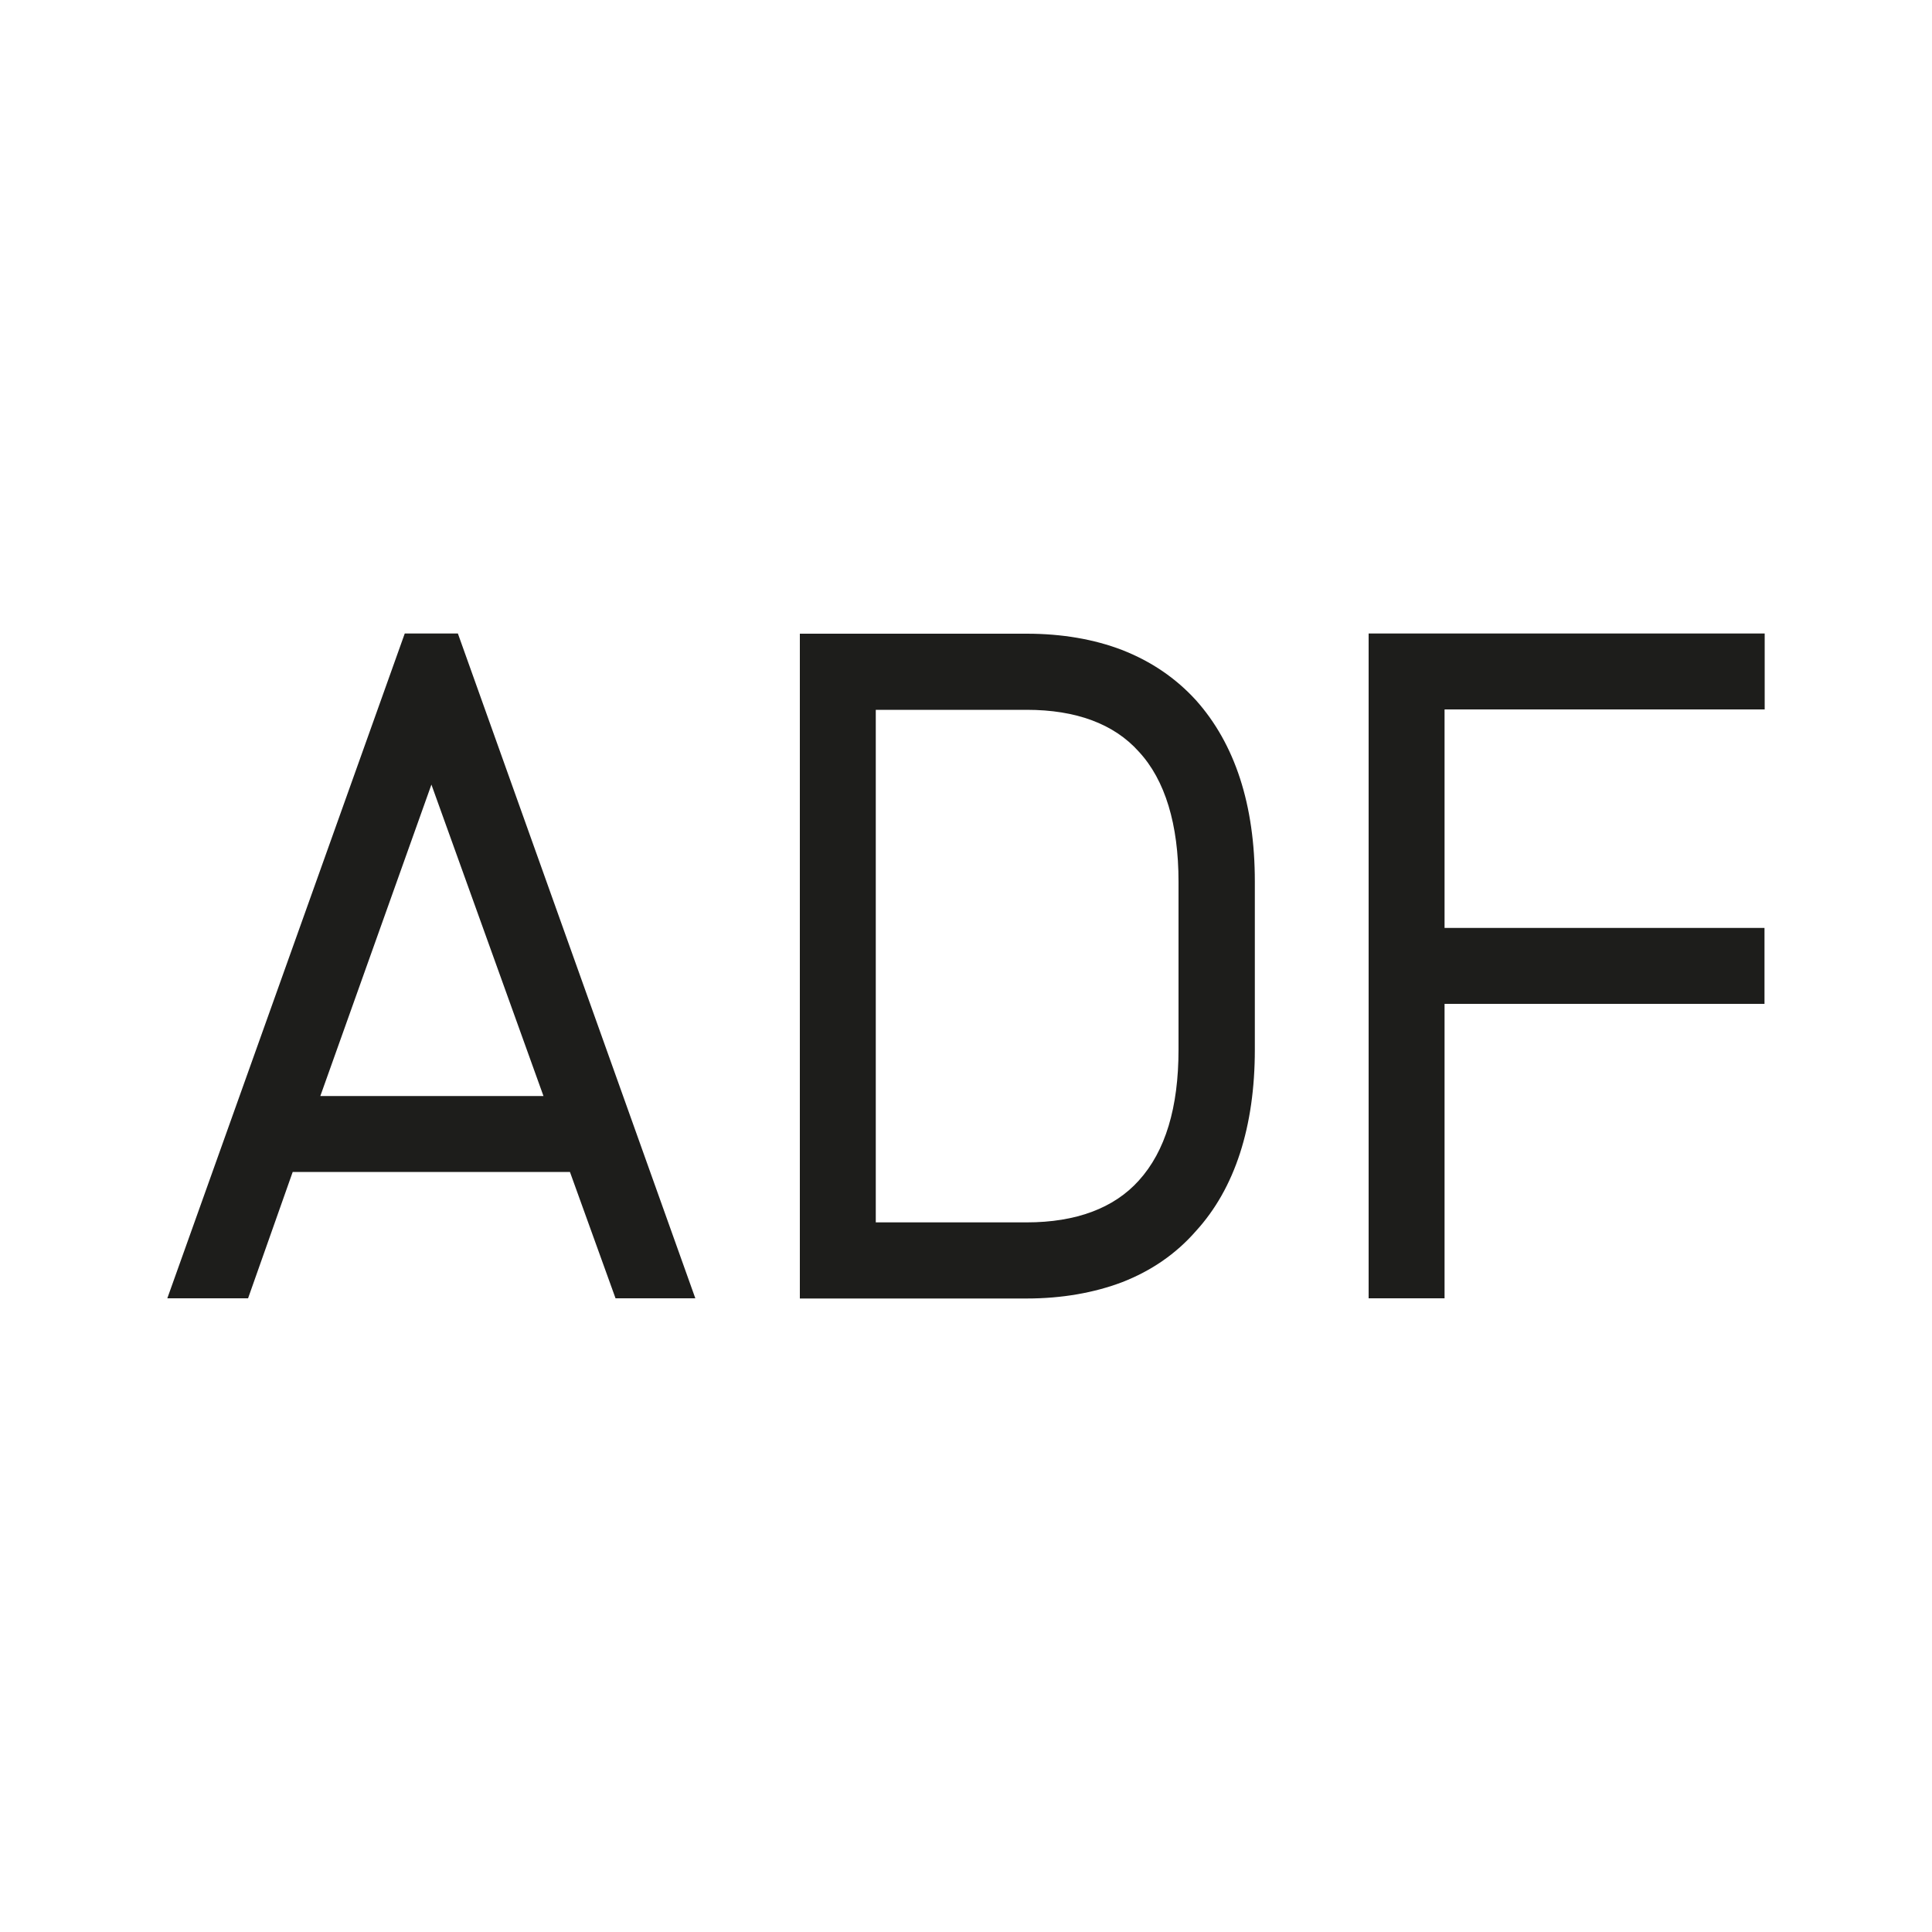 <svg xmlns="http://www.w3.org/2000/svg" viewBox="0 0 1000 1000"><defs><style>      .cls-1 {        fill: #1d1d1b;      }    </style></defs><g><g id="Capa_1"><g><path class="cls-1" d="M318.6,672l-23.6-65.4h-143.5l-23.1,65.4h-41.8l122.9-344.1h27.5l122.9,344.1h-41.3ZM281.3,567.3l-58-161.2-57.5,161.2h115.5Z"></path><path class="cls-1" d="M531.5,328c18.2,0,34.9,2.9,49.2,8.4,15.2,5.9,28,14.7,38.3,26,20.2,22.6,30.5,54.1,30.5,93.9v87c0,39.8-10.3,71.8-30.5,93.9-10.3,11.8-23.1,20.6-38.3,26.5-14.3,5.4-31,8.4-49.2,8.4h-117.5v-344.1h117.5ZM453.3,632.7h78.1c25.6,0,45.2-7.4,58-21.6,13.8-15.2,20.6-37.8,20.6-67.8v-87c0-29.5-6.9-52.6-20.6-67.3-12.8-14.3-32.4-21.6-58-21.6h-78.1v265.4Z"></path><path class="cls-1" d="M747.7,367.3v113h165.6v39.3h-165.6v152.4h-39.3v-344.1h205v39.3h-165.6Z"></path></g></g></g></svg>
